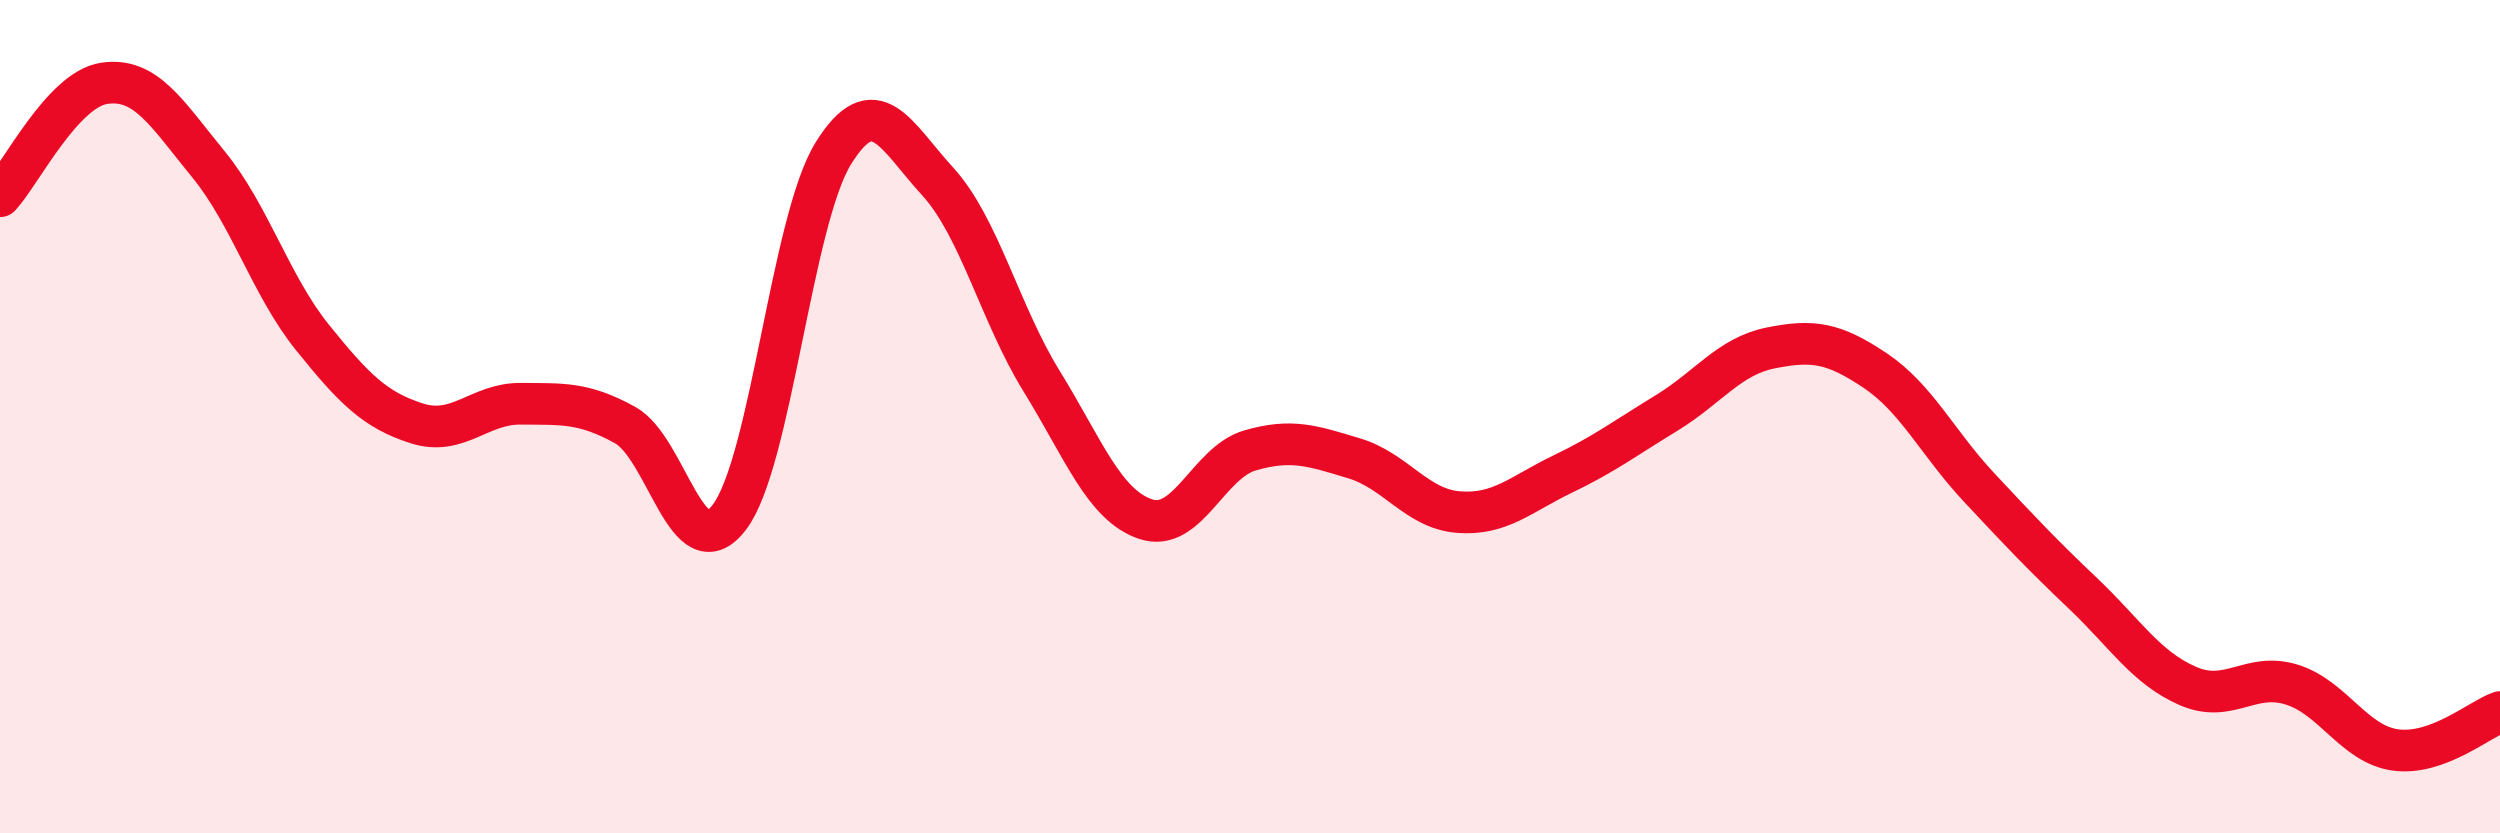 
    <svg width="60" height="20" viewBox="0 0 60 20" xmlns="http://www.w3.org/2000/svg">
      <path
        d="M 0,4.71 C 0.5,4.17 1.5,2.15 2.5,2 C 3.5,1.85 4,2.72 5,3.94 C 6,5.16 6.5,6.86 7.5,8.1 C 8.5,9.34 9,9.84 10,10.16 C 11,10.48 11.5,9.68 12.5,9.69 C 13.5,9.7 14,9.65 15,10.2 C 16,10.75 16.5,13.72 17.5,12.42 C 18.5,11.12 19,5.29 20,3.68 C 21,2.07 21.5,3.26 22.5,4.35 C 23.5,5.44 24,7.53 25,9.15 C 26,10.77 26.5,12.13 27.5,12.46 C 28.5,12.79 29,11.1 30,10.81 C 31,10.52 31.5,10.7 32.5,11 C 33.5,11.3 34,12.21 35,12.29 C 36,12.37 36.5,11.86 37.5,11.38 C 38.5,10.9 39,10.52 40,9.91 C 41,9.3 41.5,8.55 42.5,8.35 C 43.5,8.15 44,8.22 45,8.89 C 46,9.56 46.5,10.63 47.5,11.7 C 48.5,12.77 49,13.3 50,14.25 C 51,15.2 51.5,16.02 52.5,16.46 C 53.5,16.9 54,16.12 55,16.43 C 56,16.74 56.5,17.87 57.5,18 C 58.5,18.13 59.5,17.27 60,17.09L60 20L0 20Z"
        fill="#EB0A25"
        opacity="0.1"
        stroke-linecap="round"
        stroke-linejoin="round"
      />
      <path
        d="M 0,4.71 C 0.5,4.17 1.5,2.15 2.5,2 C 3.5,1.85 4,2.72 5,3.94 C 6,5.16 6.5,6.86 7.5,8.1 C 8.5,9.34 9,9.84 10,10.16 C 11,10.48 11.5,9.68 12.5,9.69 C 13.5,9.7 14,9.65 15,10.2 C 16,10.75 16.5,13.72 17.5,12.42 C 18.5,11.12 19,5.29 20,3.68 C 21,2.07 21.5,3.26 22.5,4.35 C 23.5,5.44 24,7.53 25,9.15 C 26,10.77 26.5,12.13 27.5,12.46 C 28.5,12.79 29,11.1 30,10.81 C 31,10.52 31.5,10.7 32.5,11 C 33.5,11.3 34,12.21 35,12.29 C 36,12.37 36.5,11.86 37.5,11.38 C 38.5,10.9 39,10.52 40,9.91 C 41,9.3 41.5,8.55 42.5,8.35 C 43.5,8.15 44,8.22 45,8.89 C 46,9.56 46.5,10.63 47.5,11.7 C 48.5,12.77 49,13.3 50,14.25 C 51,15.2 51.5,16.02 52.5,16.46 C 53.5,16.9 54,16.12 55,16.43 C 56,16.74 56.5,17.87 57.5,18 C 58.5,18.13 59.5,17.27 60,17.09"
        stroke="#EB0A25"
        stroke-width="1"
        fill="none"
        stroke-linecap="round"
        stroke-linejoin="round"
      />
    </svg>
  